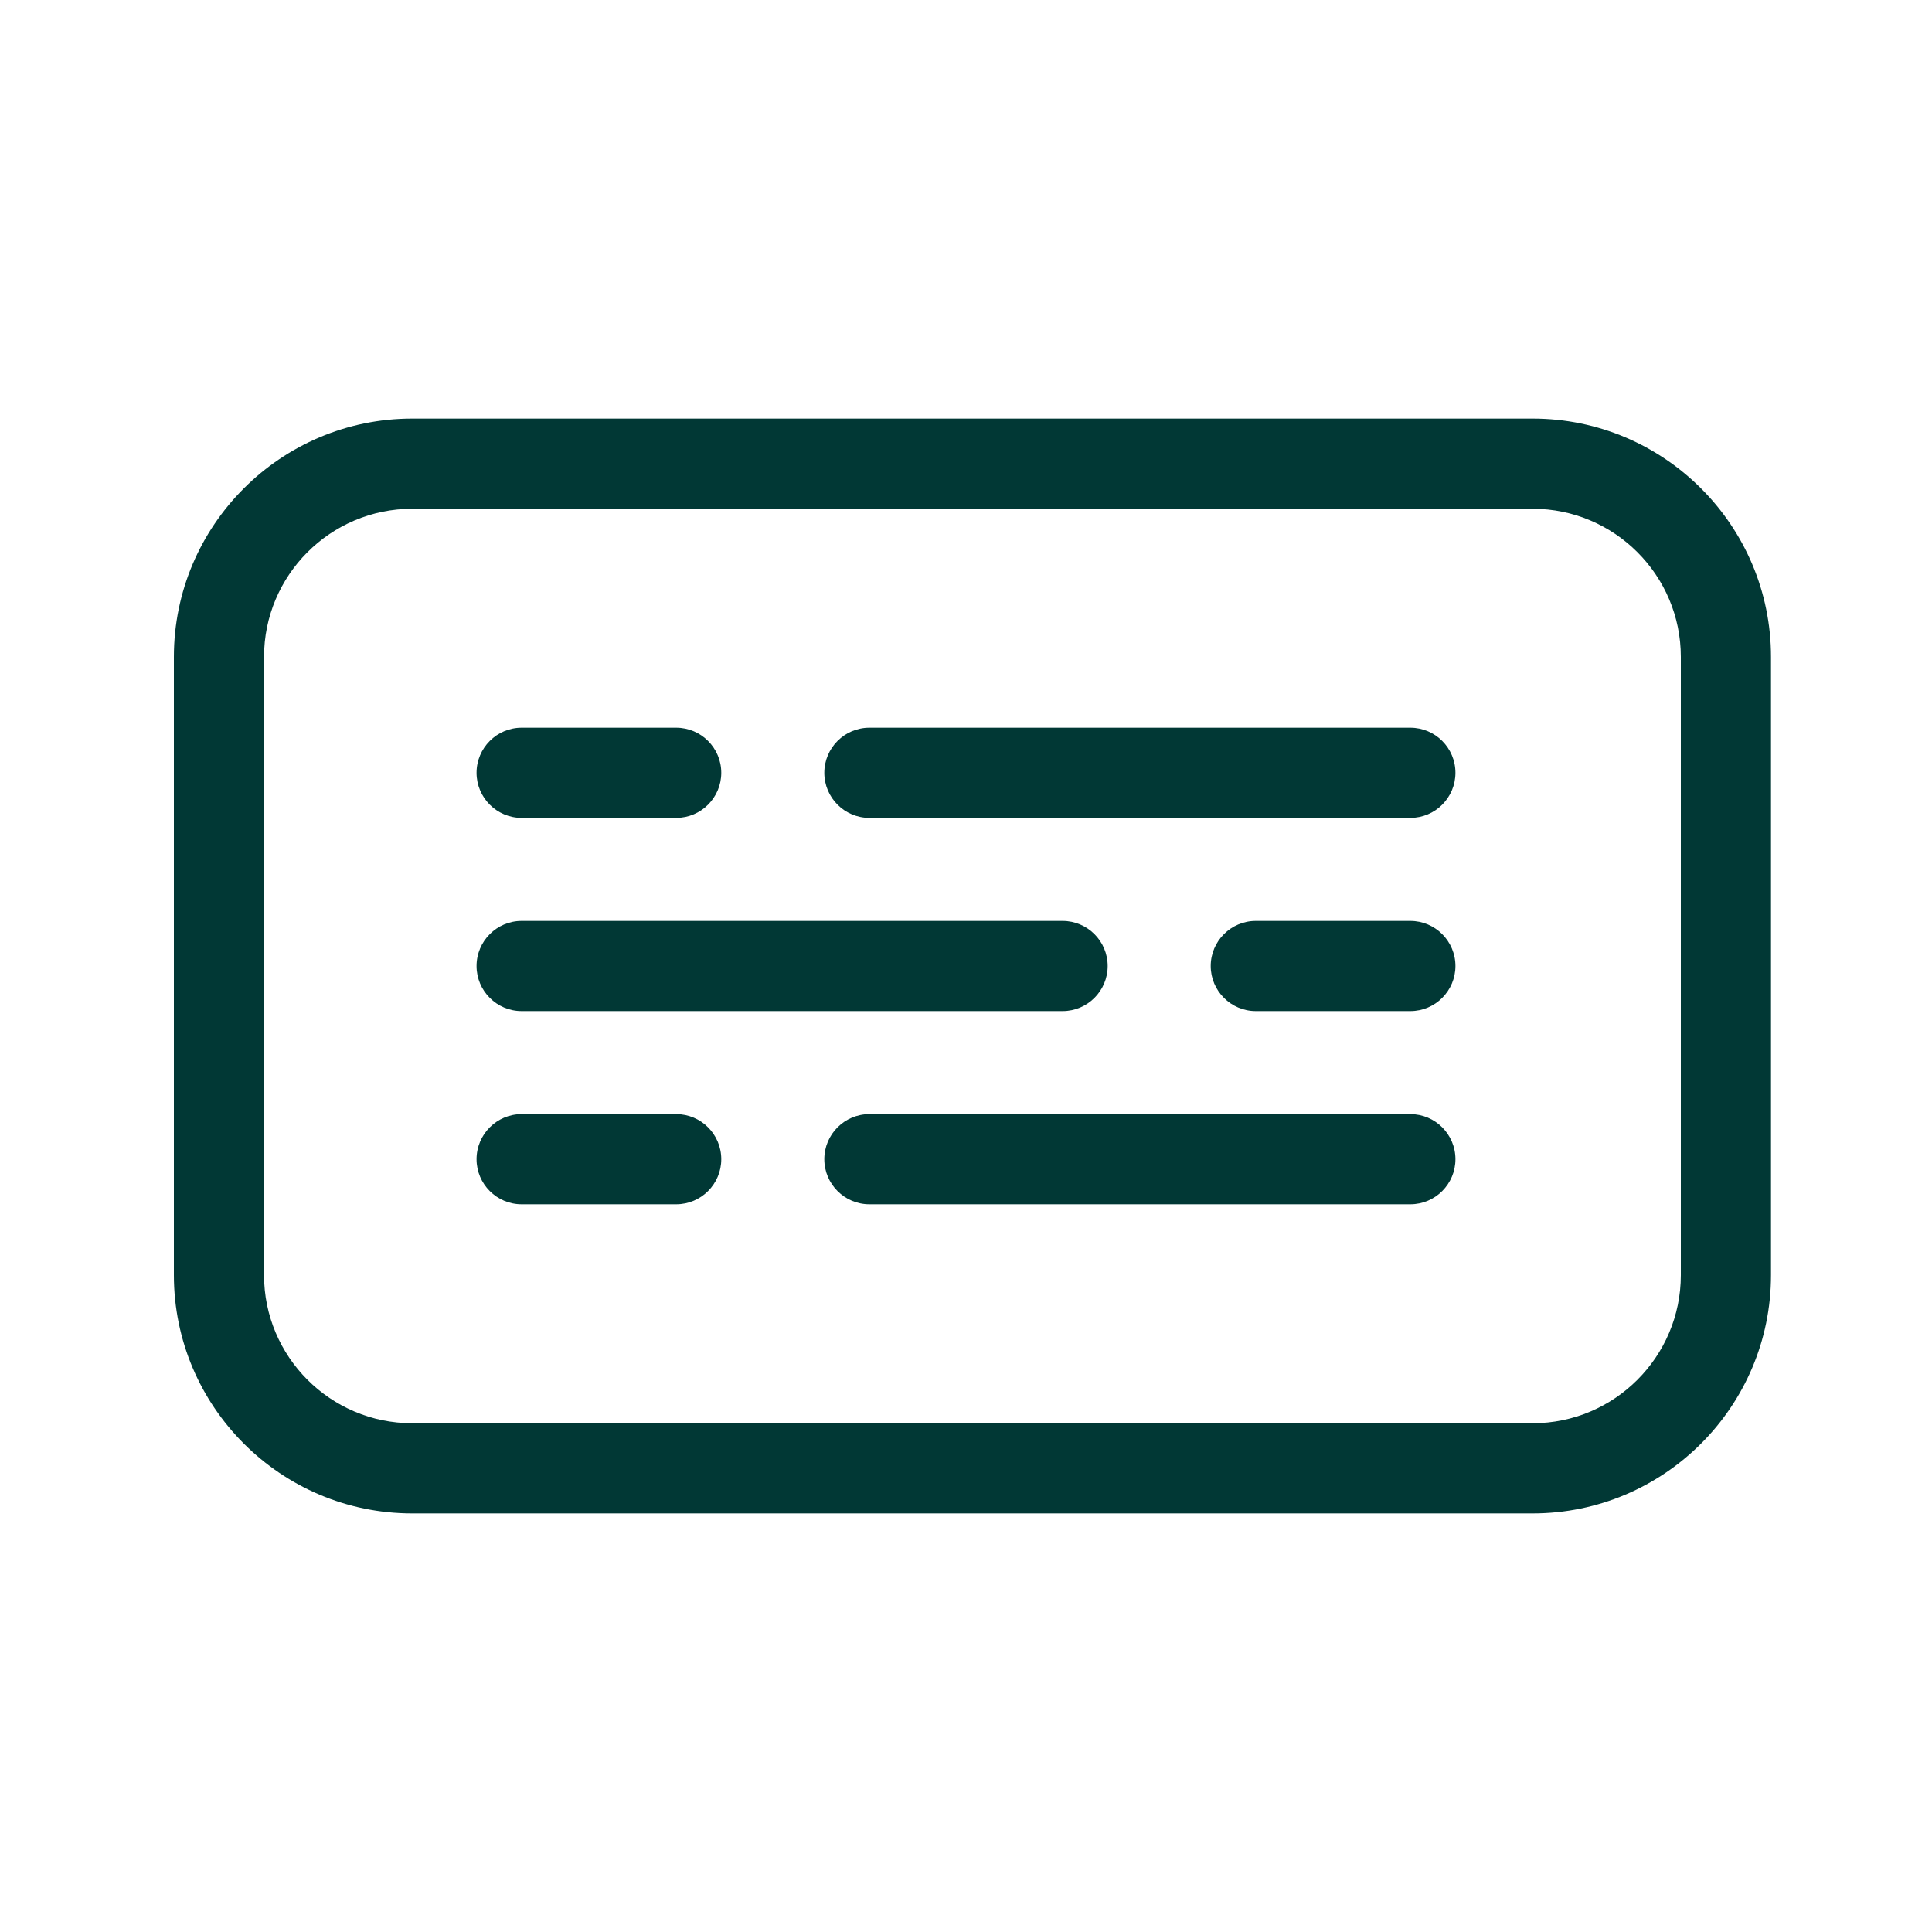 <?xml version="1.0" encoding="UTF-8"?><svg id="Layer_1" xmlns="http://www.w3.org/2000/svg" viewBox="0 0 1200 1200"><defs><style>.cls-1{fill:#013835;}</style></defs><path class="cls-1" d="M256,940c-81.607,0-148-66.393-148-148V408c0-81.607,66.393-148,148-148H952c81.607,0,148,66.393,148,148v384c0,81.607-66.393,148-148,148H256Zm0-624c-50.729,0-92,41.271-92,92v384c0,50.729,41.271,92,92,92H952c50.729,0,92-41.271,92-92V408c0-50.729-41.271-92-92-92H256Zm284,432c-15.439,0-28-12.561-28-28s12.561-28,28-28h336c15.439,0,28,12.561,28,28s-12.561,28-28,28h-336Zm-216,0c-15.439,0-28-12.561-28-28s12.561-28,28-28h96c15.439,0,28,12.561,28,28s-12.561,28-28,28h-96Zm456-120c-15.439,0-28-12.561-28-28s12.561-28,28-28h96c15.439,0,28,12.561,28,28s-12.561,28-28,28h-96Zm-456,0c-15.439,0-28-12.561-28-28s12.561-28,28-28h336c15.439,0,28,12.561,28,28s-12.561,28-28,28H324Zm216-120c-15.439,0-28-12.561-28-28s12.561-28,28-28h336c15.439,0,28,12.561,28,28s-12.561,28-28,28h-336Zm-216,0c-15.439,0-28-12.561-28-28s12.561-28,28-28h96c15.439,0,28,12.561,28,28s-12.561,28-28,28h-96Z"/><path class="cls-1" d="M952,264H256c-79.441,0-144,64.559-144,144v384c0,79.441,64.559,144,144,144H952c79.441,0,144-64.559,144-144V408c0-79.441-64.559-144-144-144Zm96,528c0,52.922-43.078,96-96,96H256c-52.922,0-96-43.078-96-96V408c0-52.922,43.078-96,96-96H952c52.922,0,96,43.078,96,96v384ZM300,480c0-13.199,10.801-24,24-24h96c13.199,0,24,10.801,24,24s-10.801,24-24,24h-96c-13.199,0-24-10.801-24-24Zm600,0c0,13.199-10.801,24-24,24h-336c-13.199,0-24-10.801-24-24s10.801-24,24-24h336c13.199,0,24,10.801,24,24Zm-456,240c0,13.199-10.801,24-24,24h-96c-13.199,0-24-10.801-24-24s10.801-24,24-24h96c13.199,0,24,10.801,24,24Zm456,0c0,13.199-10.801,24-24,24h-336c-13.199,0-24-10.801-24-24s10.801-24,24-24h336c13.199,0,24,10.801,24,24Zm0-120c0,13.199-10.801,24-24,24h-96c-13.199,0-24-10.801-24-24s10.801-24,24-24h96c13.199,0,24,10.801,24,24Zm-600,0c0-13.199,10.801-24,24-24h336c13.199,0,24,10.801,24,24s-10.801,24-24,24H324c-13.199,0-24-10.801-24-24Z"/></svg>